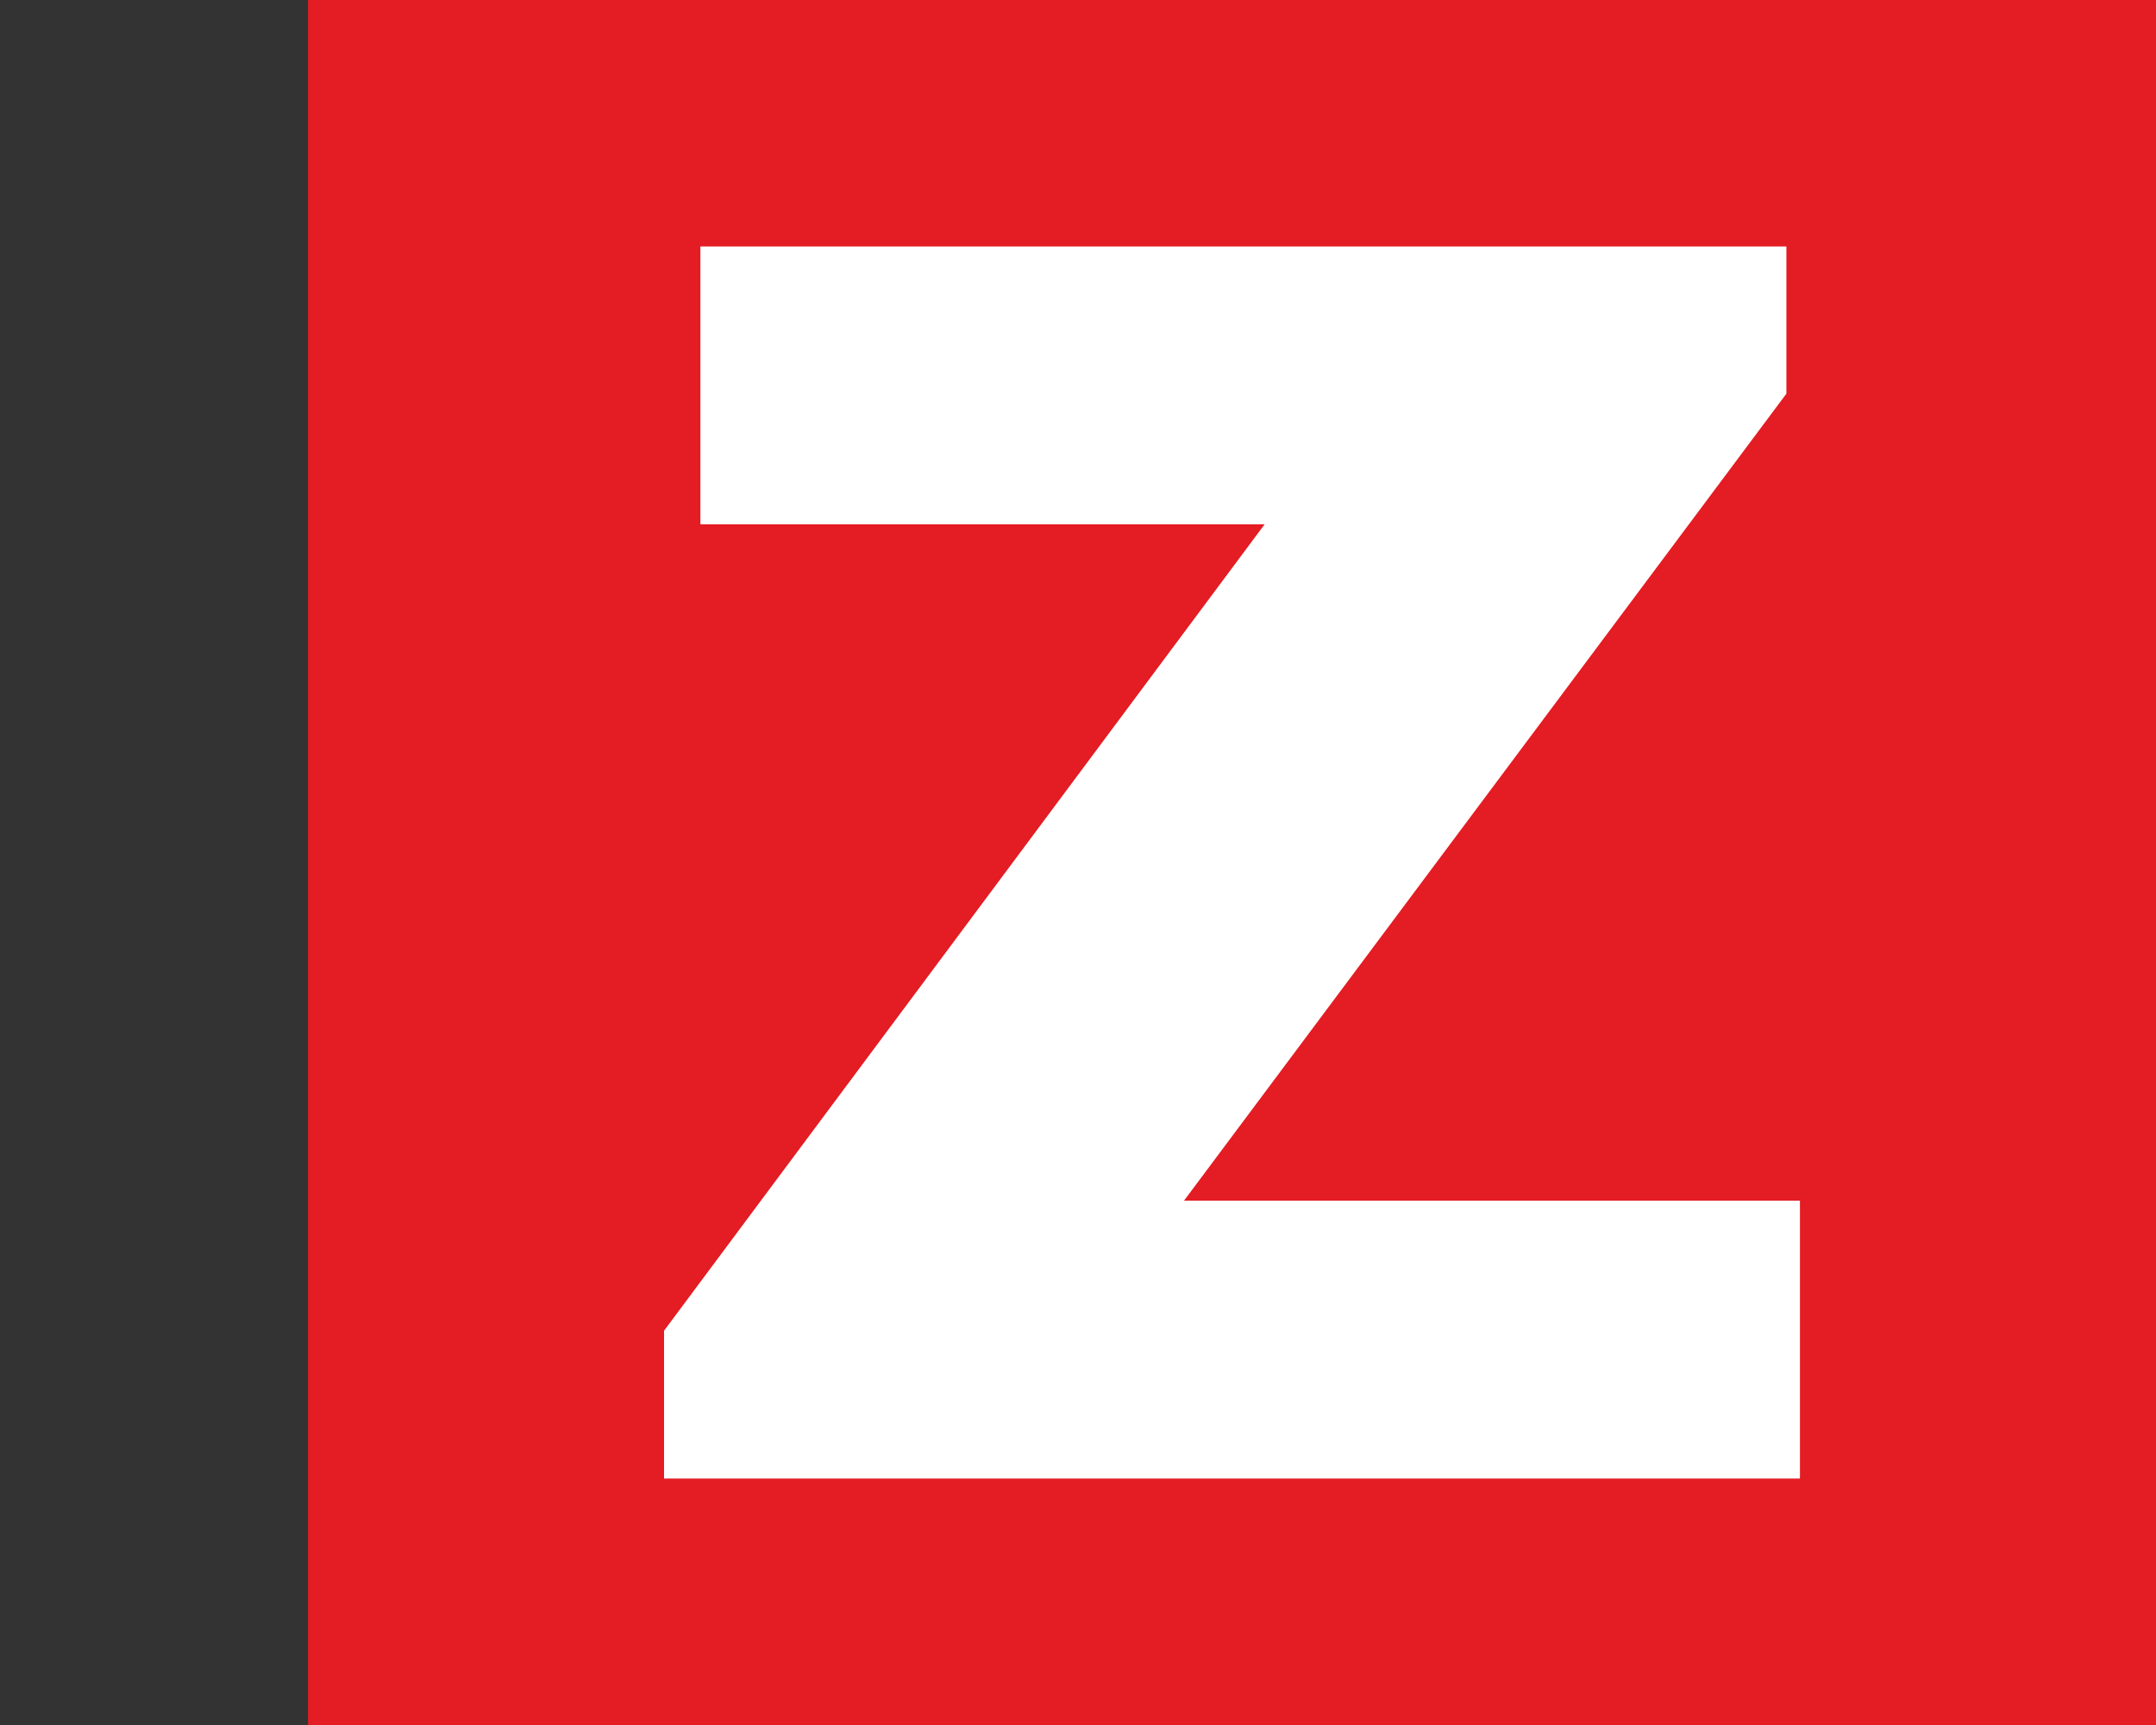 <svg id="b10a418a-30f6-4989-8625-2485178f3594" data-name="Calque 1" xmlns="http://www.w3.org/2000/svg" width="35" height="28" viewBox="0 0 35 28"><rect x="0" y="0" width="35" height="28" fill="#333333" stroke="none"/><title>logo-ia-zava-S</title><rect x="5" width="30" height="28" fill="#e41c23"/><path d="M29.22,24V19.49h-10L29,6.39V4H11.37V8.51h9.16L10.78,21.6V24Z" fill="#fff"/></svg>